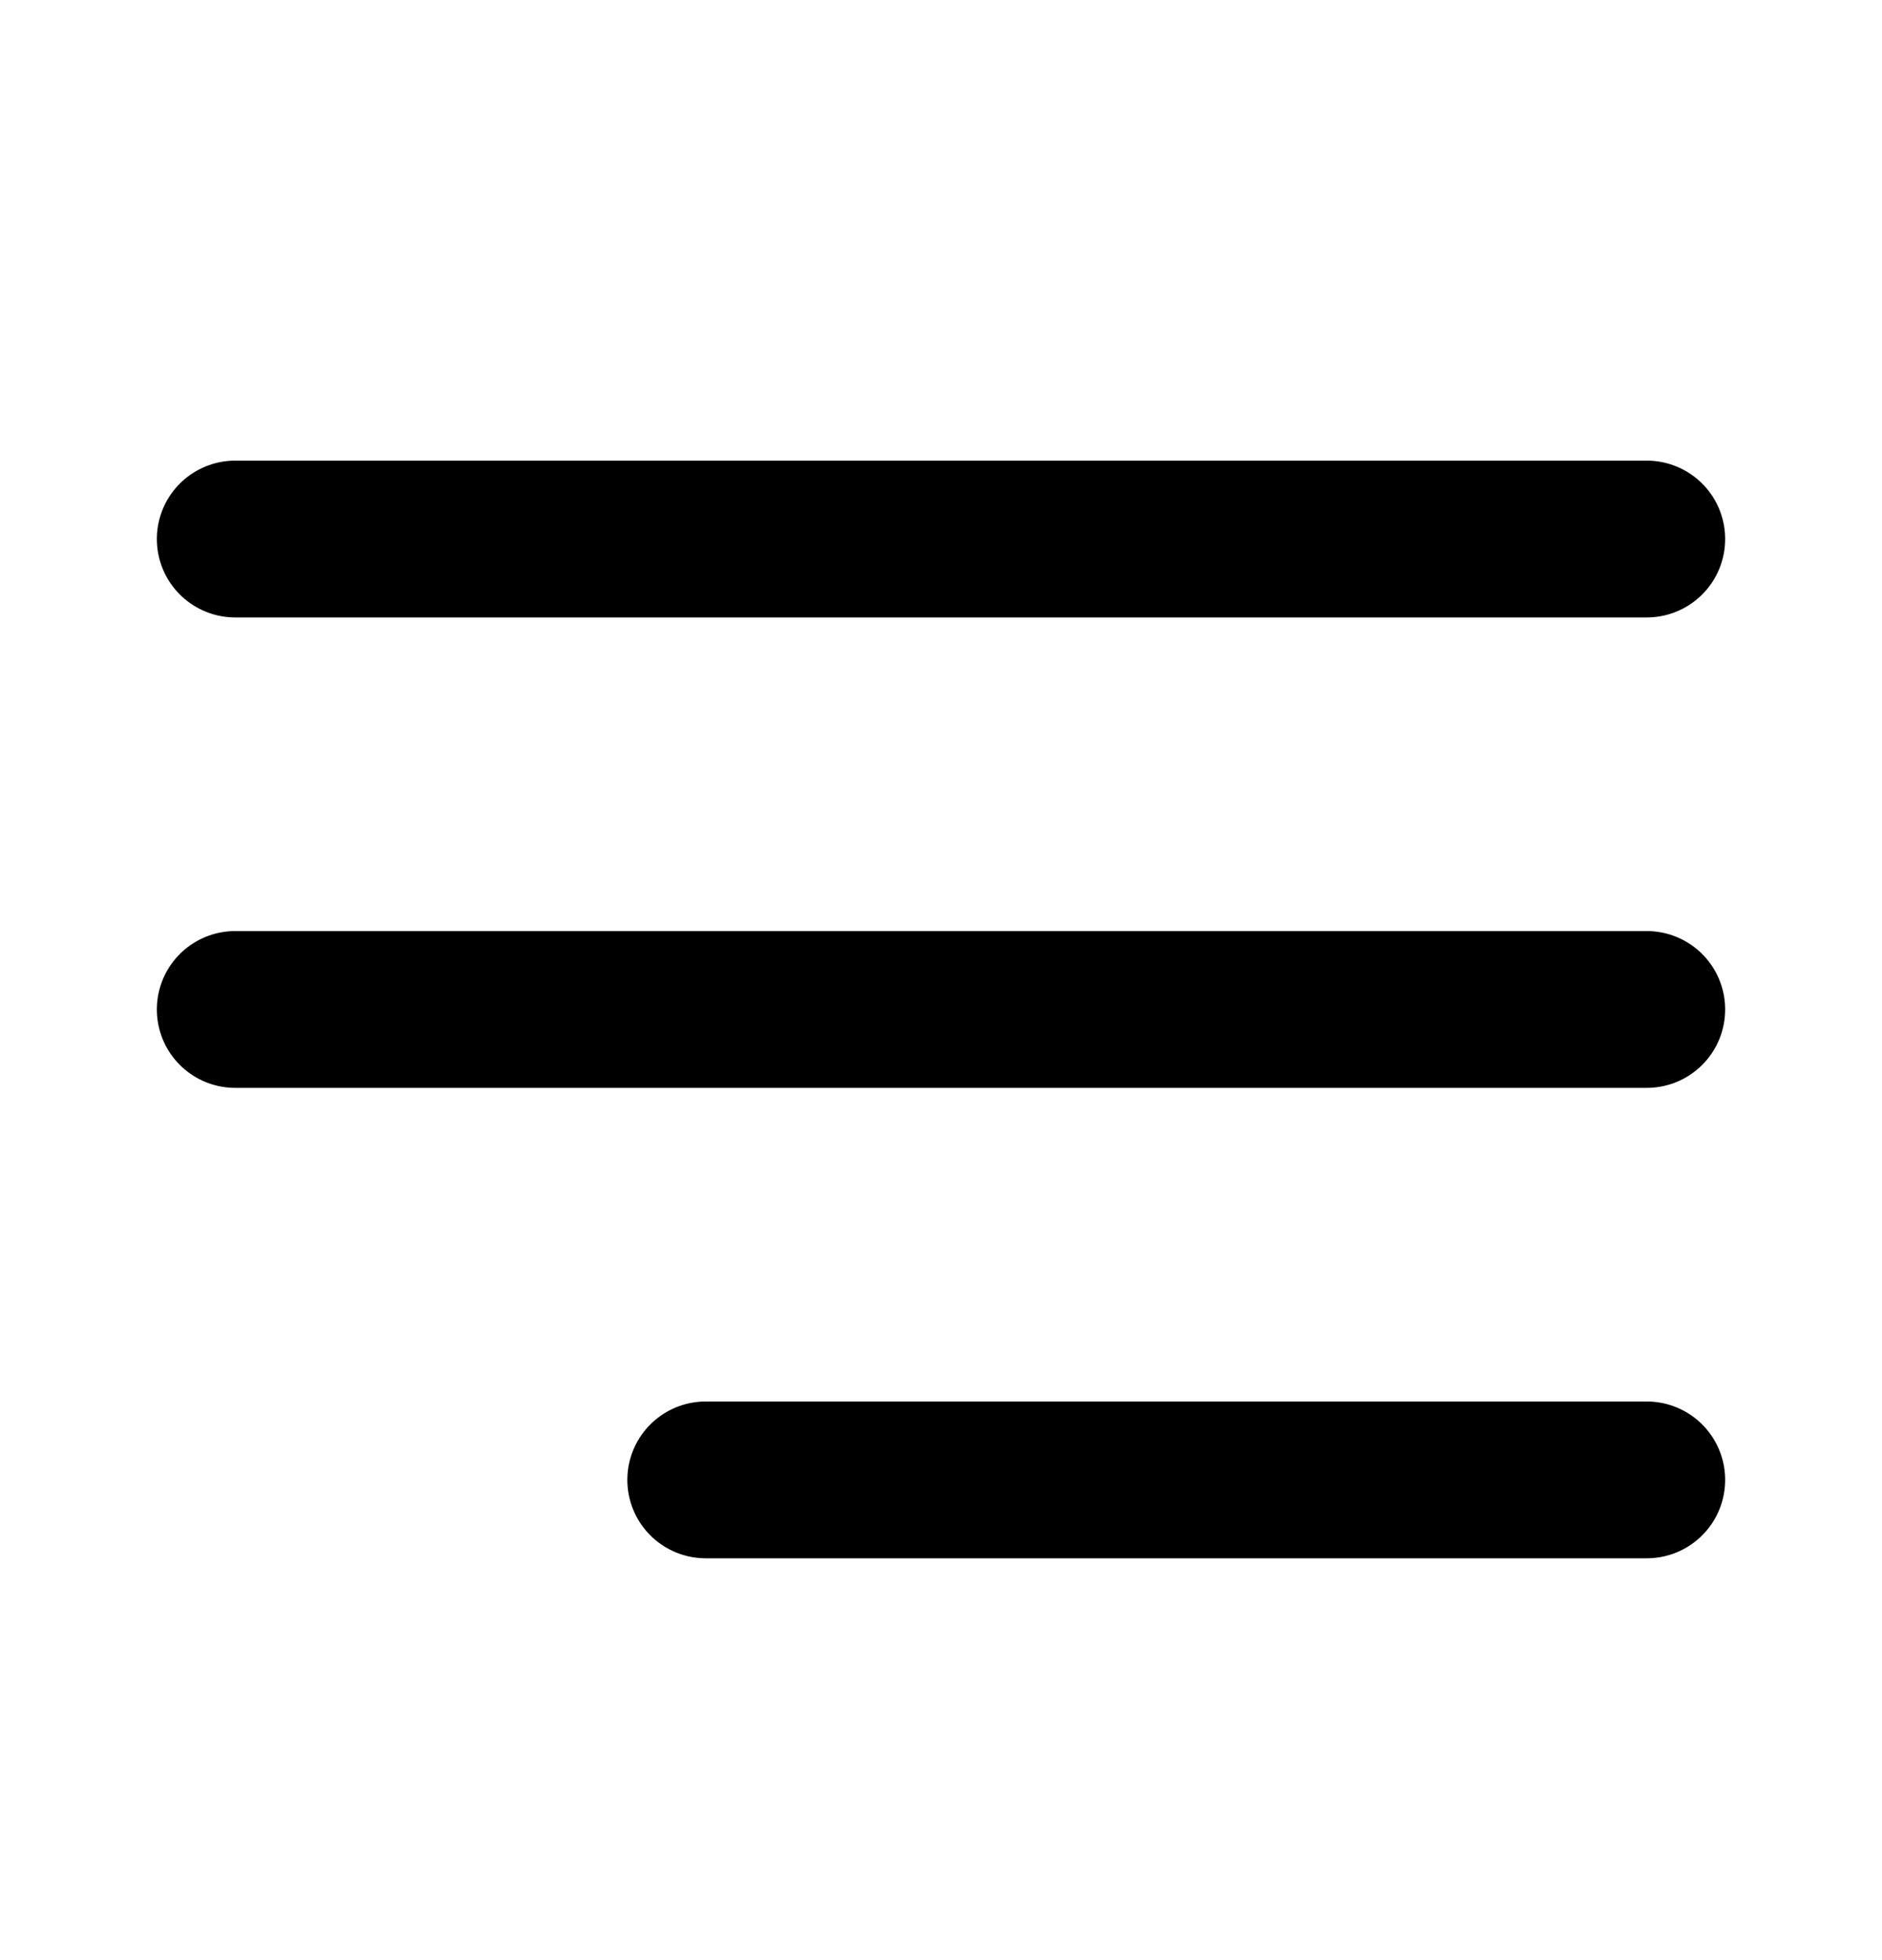 <svg width="24" height="25" viewBox="0 0 24 25" fill="none" xmlns="http://www.w3.org/2000/svg">
<path d="M3 12.875H21M3 6.875H21M9 18.875H21" stroke="black" stroke-width="2" stroke-linecap="round" stroke-linejoin="round"/>
</svg>
